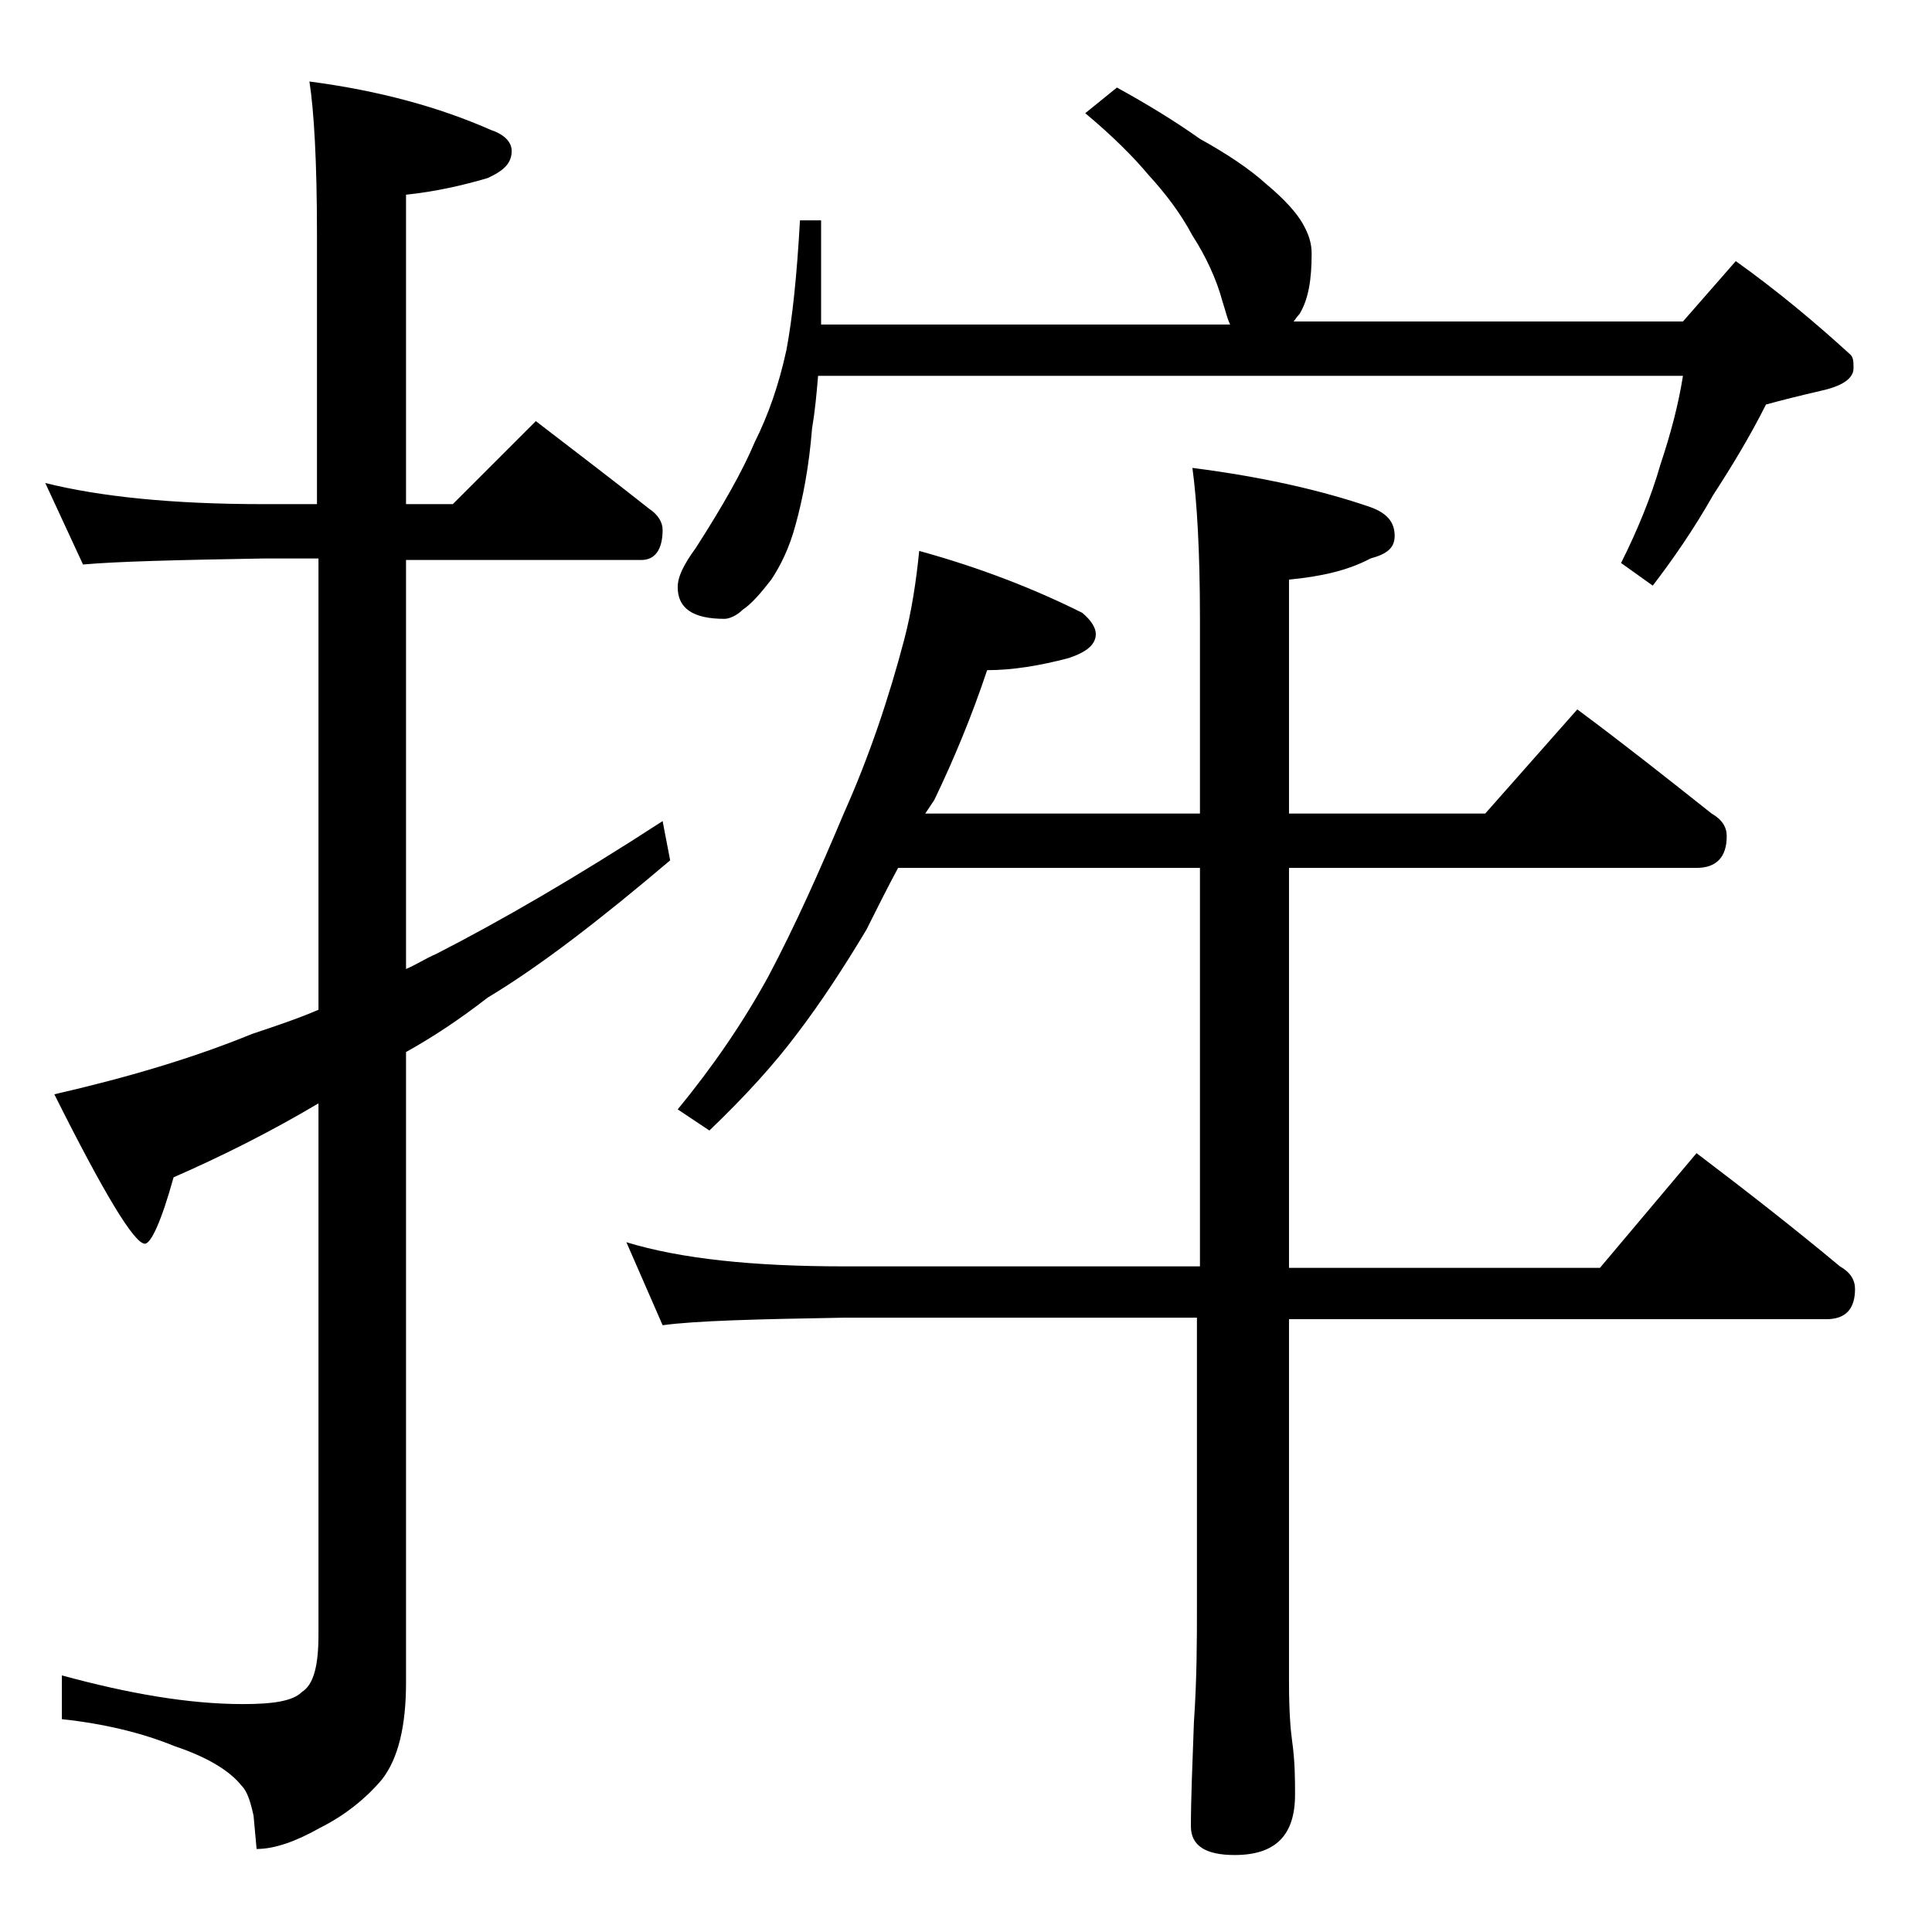 <?xml version="1.0" encoding="utf-8"?>
<!-- Generator: Adobe Illustrator 18.0.0, SVG Export Plug-In . SVG Version: 6.00 Build 0)  -->
<!DOCTYPE svg PUBLIC "-//W3C//DTD SVG 1.1//EN" "http://www.w3.org/Graphics/SVG/1.1/DTD/svg11.dtd">
<svg version="1.1" id="Layer_1" xmlns="http://www.w3.org/2000/svg" xmlns:xlink="http://www.w3.org/1999/xlink" x="0px" y="0px"
	 viewBox="0 0 128 128" enable-background="new 0 0 128 128" xml:space="preserve">
<path d="M3,32c3.6,0.9,8.4,1.4,14.4,1.4H21V15.5c0-4.8-0.2-8.2-0.5-10.1c4.6,0.6,8.6,1.7,12,3.2c0.9,0.3,1.4,0.8,1.4,1.4
	c0,0.8-0.5,1.3-1.6,1.8c-1.7,0.5-3.5,0.9-5.4,1.1v20.5H30l5.5-5.5c2.6,2,5.1,3.9,7.5,5.8c0.6,0.4,0.9,0.9,0.9,1.4c0,1.3-0.5,2-1.4,2
	H26.9v27.1c0.7-0.3,1.3-0.7,2-1c4.3-2.2,9.3-5.1,15-8.8l0.5,2.6c-4.6,3.9-8.6,7-12.1,9.1c-1.8,1.4-3.6,2.6-5.4,3.6v41.8
	c0,2.8-0.5,5-1.6,6.4c-1.1,1.3-2.5,2.4-4.1,3.2c-1.6,0.9-3,1.4-4.2,1.4l-0.2-2.2c-0.2-0.9-0.4-1.6-0.8-2c-0.8-1-2.3-1.9-4.4-2.6
	c-2.2-0.9-4.7-1.5-7.5-1.8V111c4.4,1.2,8.4,1.9,12,1.9c2,0,3.3-0.2,3.9-0.8c0.8-0.5,1.1-1.8,1.1-3.8V73.1c-3.2,1.9-6.4,3.5-9.6,4.9
	c-0.8,2.9-1.5,4.4-1.9,4.4c-0.7,0-2.7-3.3-6-9.9c4.8-1.1,9.2-2.4,13.1-4c1.5-0.5,3-1,4.4-1.6V37h-3.6c-5.8,0.1-9.8,0.2-12,0.4L3,32z
	 M60.9,36.5c4,1.1,7.6,2.5,10.8,4.1c0.6,0.5,0.9,1,0.9,1.4c0,0.7-0.6,1.2-1.8,1.6c-1.9,0.5-3.7,0.8-5.4,0.8c-1,3-2.2,5.9-3.5,8.6
	c-0.2,0.3-0.4,0.6-0.6,0.9h18.2V41c0-4.5-0.2-7.8-0.5-10c4.7,0.6,8.6,1.5,11.8,2.6c1.1,0.4,1.6,1,1.6,1.9c0,0.8-0.5,1.2-1.6,1.5
	c-1.5,0.8-3.3,1.2-5.4,1.4v15.5h13l6.1-6.9c3.1,2.3,6,4.6,8.9,6.9c0.7,0.4,1,0.9,1,1.5c0,1.4-0.7,2.1-2,2.1h-27V84H106l6.4-7.6
	c3.3,2.5,6.5,5,9.5,7.5c0.7,0.4,1,0.9,1,1.5c0,1.3-0.6,2-1.9,2H85.4v24.1c0,1.8,0.1,3.1,0.2,3.8c0.2,1.4,0.2,2.6,0.2,3.6
	c0,2.7-1.3,4-4,4c-1.9,0-2.9-0.6-2.9-1.9c0-1.8,0.1-4.1,0.2-6.9c0.2-2.9,0.2-5.5,0.2-7.6V87.3H55.9c-5.8,0.1-9.8,0.2-12,0.5
	l-2.4-5.5c3.6,1.1,8.4,1.6,14.4,1.6h23.6V57.5h-20c-0.7,1.3-1.4,2.7-2.1,4.1c-1.5,2.5-3,4.8-4.6,6.9c-1.5,2-3.4,4.1-5.8,6.4
	l-2.1-1.4c2.3-2.8,4.3-5.7,6-8.8c1.8-3.4,3.4-7,5-10.8c1.7-3.8,3-7.7,4-11.5C60.4,40.5,60.7,38.5,60.9,36.5z M74,5.8
	c2,1.1,3.8,2.2,5.5,3.4c1.8,1,3.3,2,4.4,3c1.2,1,2,1.9,2.4,2.6c0.4,0.7,0.6,1.3,0.6,2c0,1.7-0.2,3-0.8,4c-0.2,0.2-0.3,0.4-0.4,0.5
	h25.8l3.5-4c2.8,2,5.3,4.1,7.6,6.2c0.2,0.2,0.2,0.5,0.2,0.9c0,0.7-0.8,1.2-2.2,1.5c-1.3,0.3-2.5,0.6-3.6,0.9c-1,2-2.2,4-3.5,6
	c-1.3,2.3-2.7,4.3-4,6l-2.1-1.5c1.1-2.2,2-4.4,2.6-6.5c0.7-2.1,1.2-4,1.5-5.9H54.2c-0.1,1.2-0.2,2.3-0.4,3.5
	c-0.2,2.5-0.6,4.6-1.1,6.4c-0.4,1.5-1,2.7-1.6,3.6c-0.7,0.9-1.3,1.6-1.9,2C48.8,40.8,48.3,41,48,41c-2.1,0-3.1-0.7-3.1-2.1
	c0-0.7,0.4-1.5,1.2-2.6c1.8-2.8,3.1-5.1,3.9-7c0.9-1.8,1.6-3.8,2.1-6.1c0.4-2.1,0.7-5,0.9-8.6h1.4v6.9h27.1
	c-0.2-0.4-0.3-0.9-0.5-1.5c-0.4-1.5-1.1-3-2-4.4c-0.8-1.5-1.8-2.8-2.9-4c-1-1.2-2.4-2.6-4.2-4.1L74,5.8z"/>
</svg>
